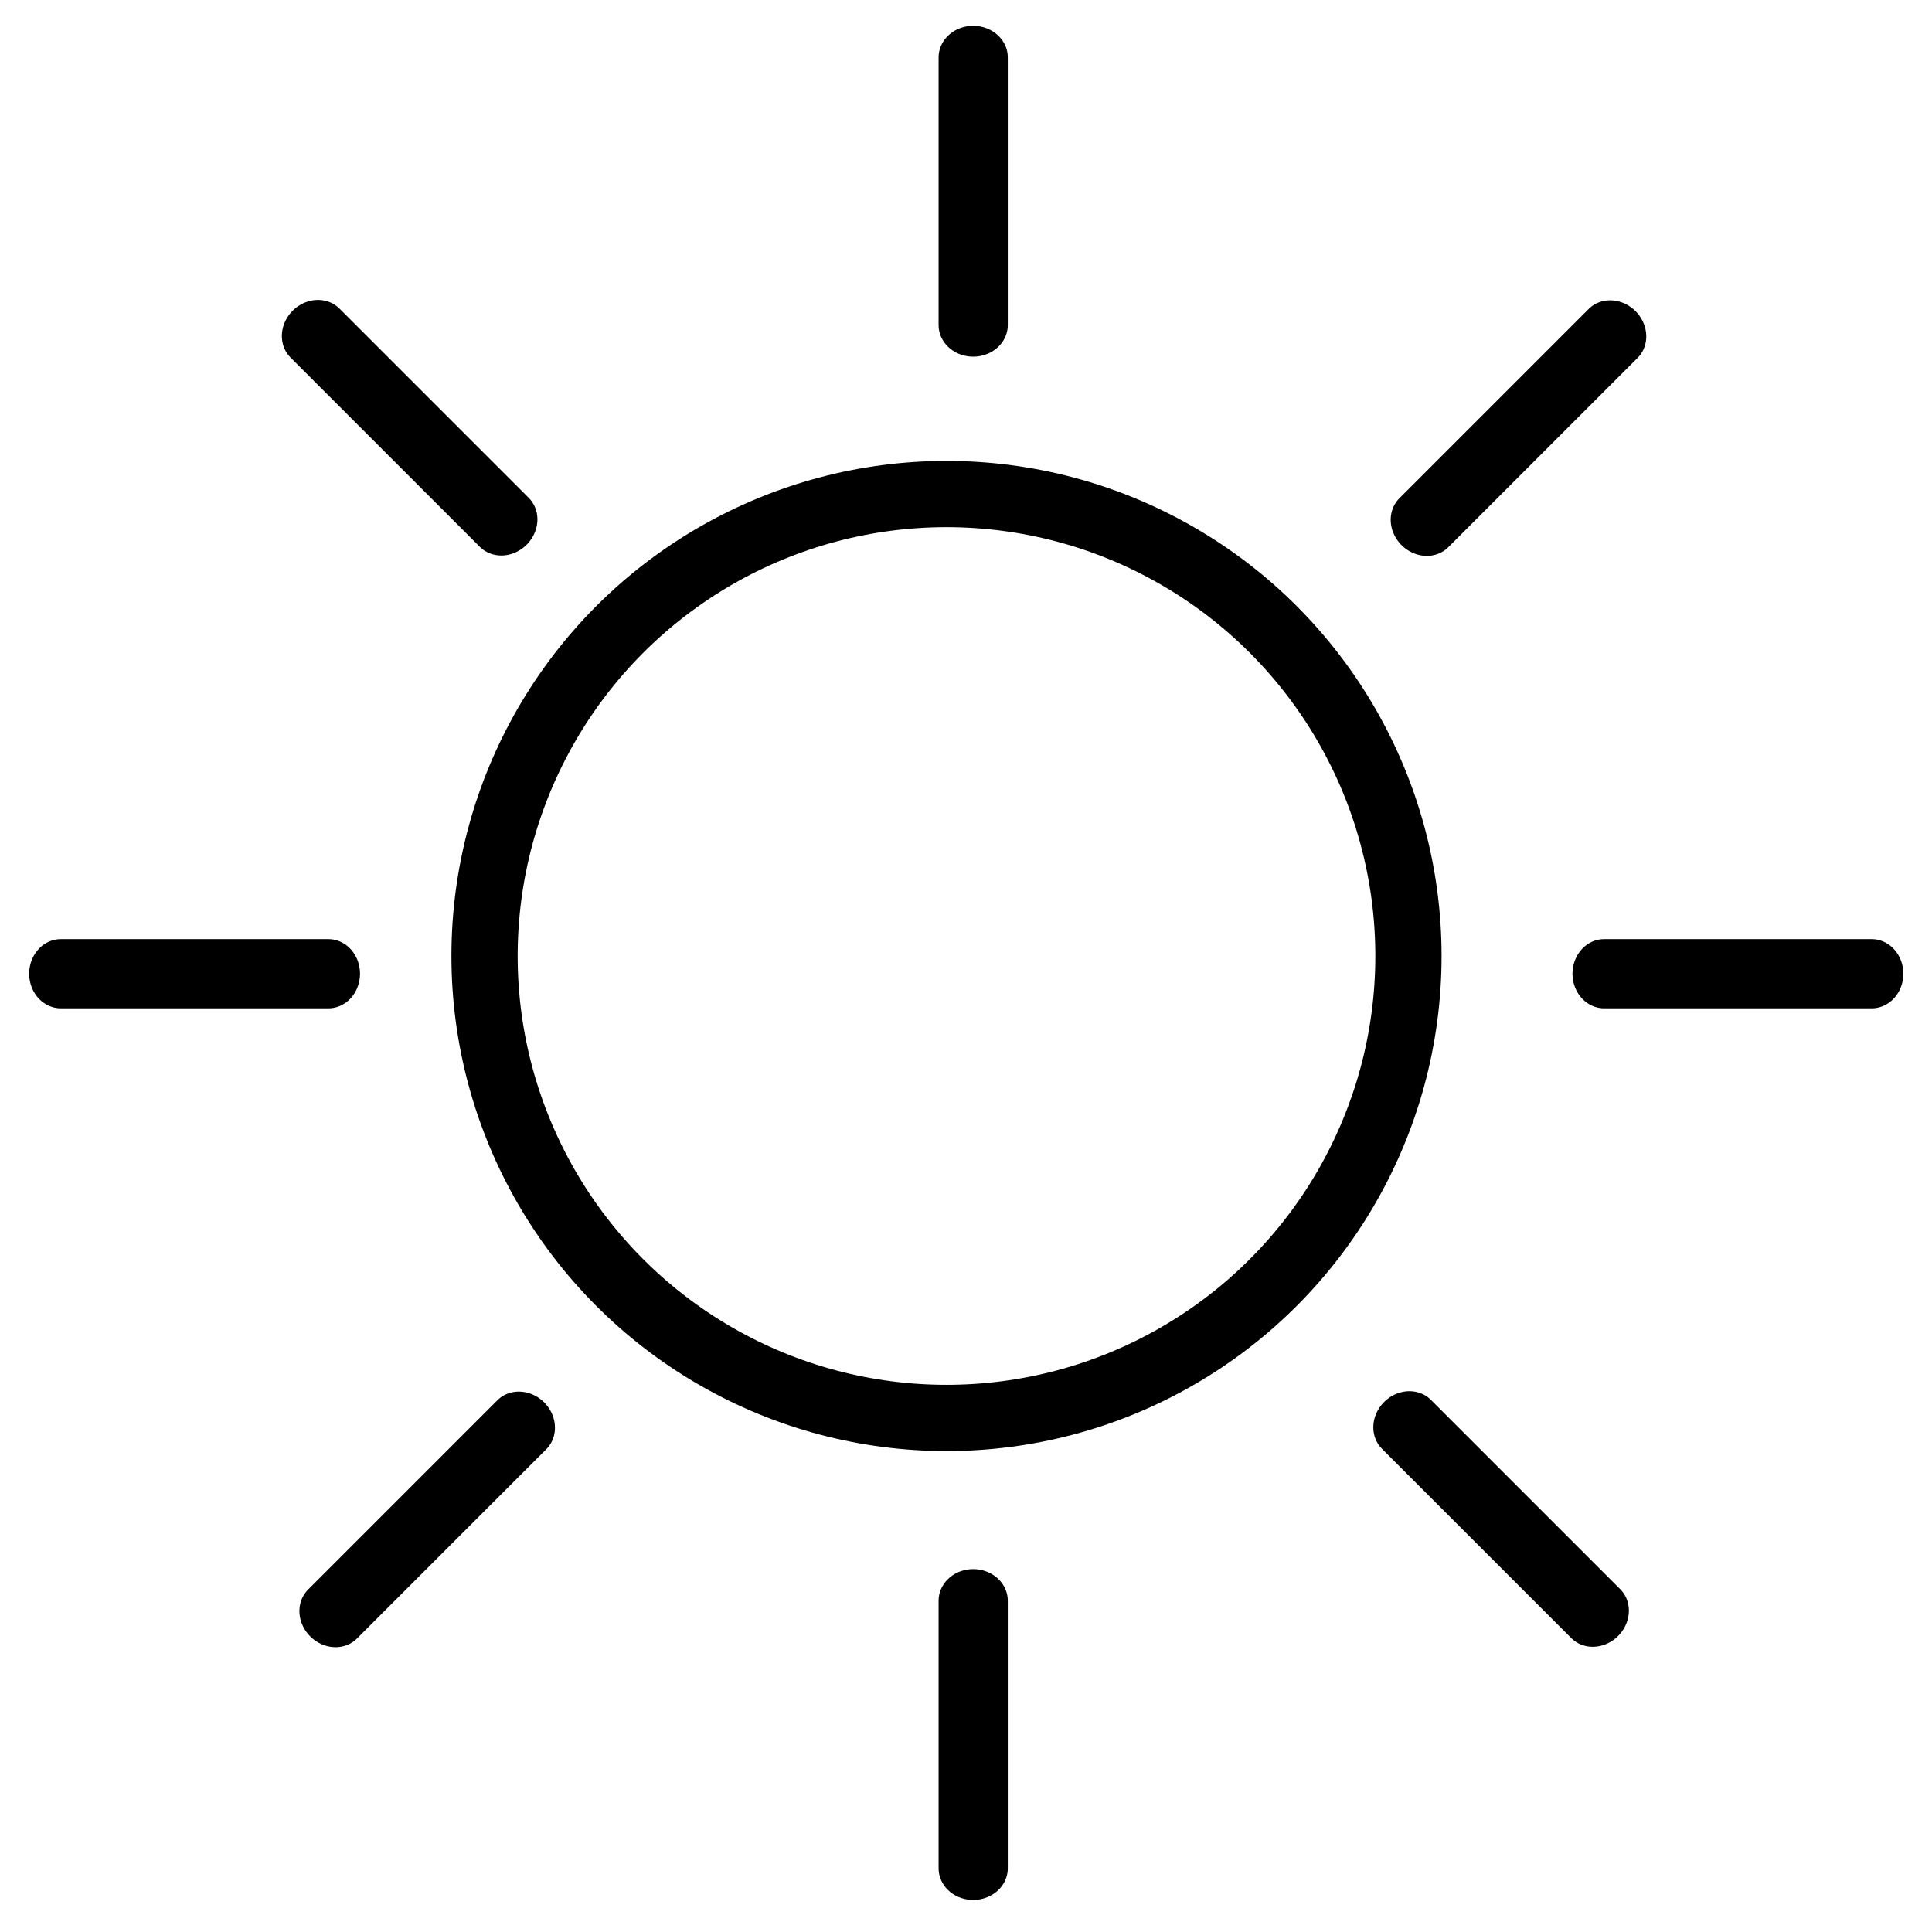 <?xml version="1.0" encoding="UTF-8" standalone="no"?>
<!DOCTYPE svg PUBLIC "-//W3C//DTD SVG 1.1//EN" "http://www.w3.org/Graphics/SVG/1.1/DTD/svg11.dtd">
<svg width="100%" height="100%" viewBox="0 0 486 486" version="1.1" xmlns="http://www.w3.org/2000/svg" xmlns:xlink="http://www.w3.org/1999/xlink" xml:space="preserve" xmlns:serif="http://www.serif.com/" style="fill-rule:evenodd;clip-rule:evenodd;stroke-linecap:round;stroke-miterlimit:1.5;">
    <g transform="matrix(1,0,0,1,-4859.66,-2591.09)">
        <g id="Lato" transform="matrix(1.904,0,0,1.904,-5727.97,-1659.99)">
            <g transform="matrix(0.904,0,0,0.904,804.08,225.475)">
                <circle cx="5400.11" cy="2360.11" r="67.514" style="fill:none;stroke:black;stroke-width:9.68px;"/>
            </g>
            <g transform="matrix(0.864,0,0,0.789,1024.57,475.994)">
                <path d="M5399,2236.12L5399,2280.94" style="fill:none;stroke:black;stroke-width:10.58px;"/>
            </g>
            <g transform="matrix(0.611,0.611,-0.558,0.558,3722.82,-2269.78)">
                <path d="M5399,2236.12L5399,2280.94" style="fill:none;stroke:black;stroke-width:10.58px;"/>
            </g>
            <g transform="matrix(1.66533e-16,0.864,-0.789,5.55112e-17,7572.32,-2303.38)">
                <path d="M5399,2236.12L5399,2280.94" style="fill:none;stroke:black;stroke-width:10.58px;"/>
            </g>
            <g transform="matrix(-0.611,0.611,-0.558,-0.558,10318.1,394.867)">
                <path d="M5399,2236.12L5399,2280.94" style="fill:none;stroke:black;stroke-width:10.58px;"/>
            </g>
            <g transform="matrix(0.864,0,0,0.789,1024.57,679.892)">
                <path d="M5399,2236.12L5399,2280.94" style="fill:none;stroke:black;stroke-width:10.58px;"/>
            </g>
            <g transform="matrix(0.611,0.611,-0.558,0.558,3578.64,-2125.6)">
                <path d="M5399,2236.12L5399,2280.94" style="fill:none;stroke:black;stroke-width:10.58px;"/>
            </g>
            <g transform="matrix(1.66533e-16,0.864,-0.789,5.55112e-17,7368.42,-2303.38)">
                <path d="M5399,2236.12L5399,2280.94" style="fill:none;stroke:black;stroke-width:10.58px;"/>
            </g>
            <g transform="matrix(-0.611,0.611,-0.558,-0.558,10173.9,250.689)">
                <path d="M5399,2236.12L5399,2280.94" style="fill:none;stroke:black;stroke-width:10.58px;"/>
            </g>
        </g>
    </g>
</svg>
